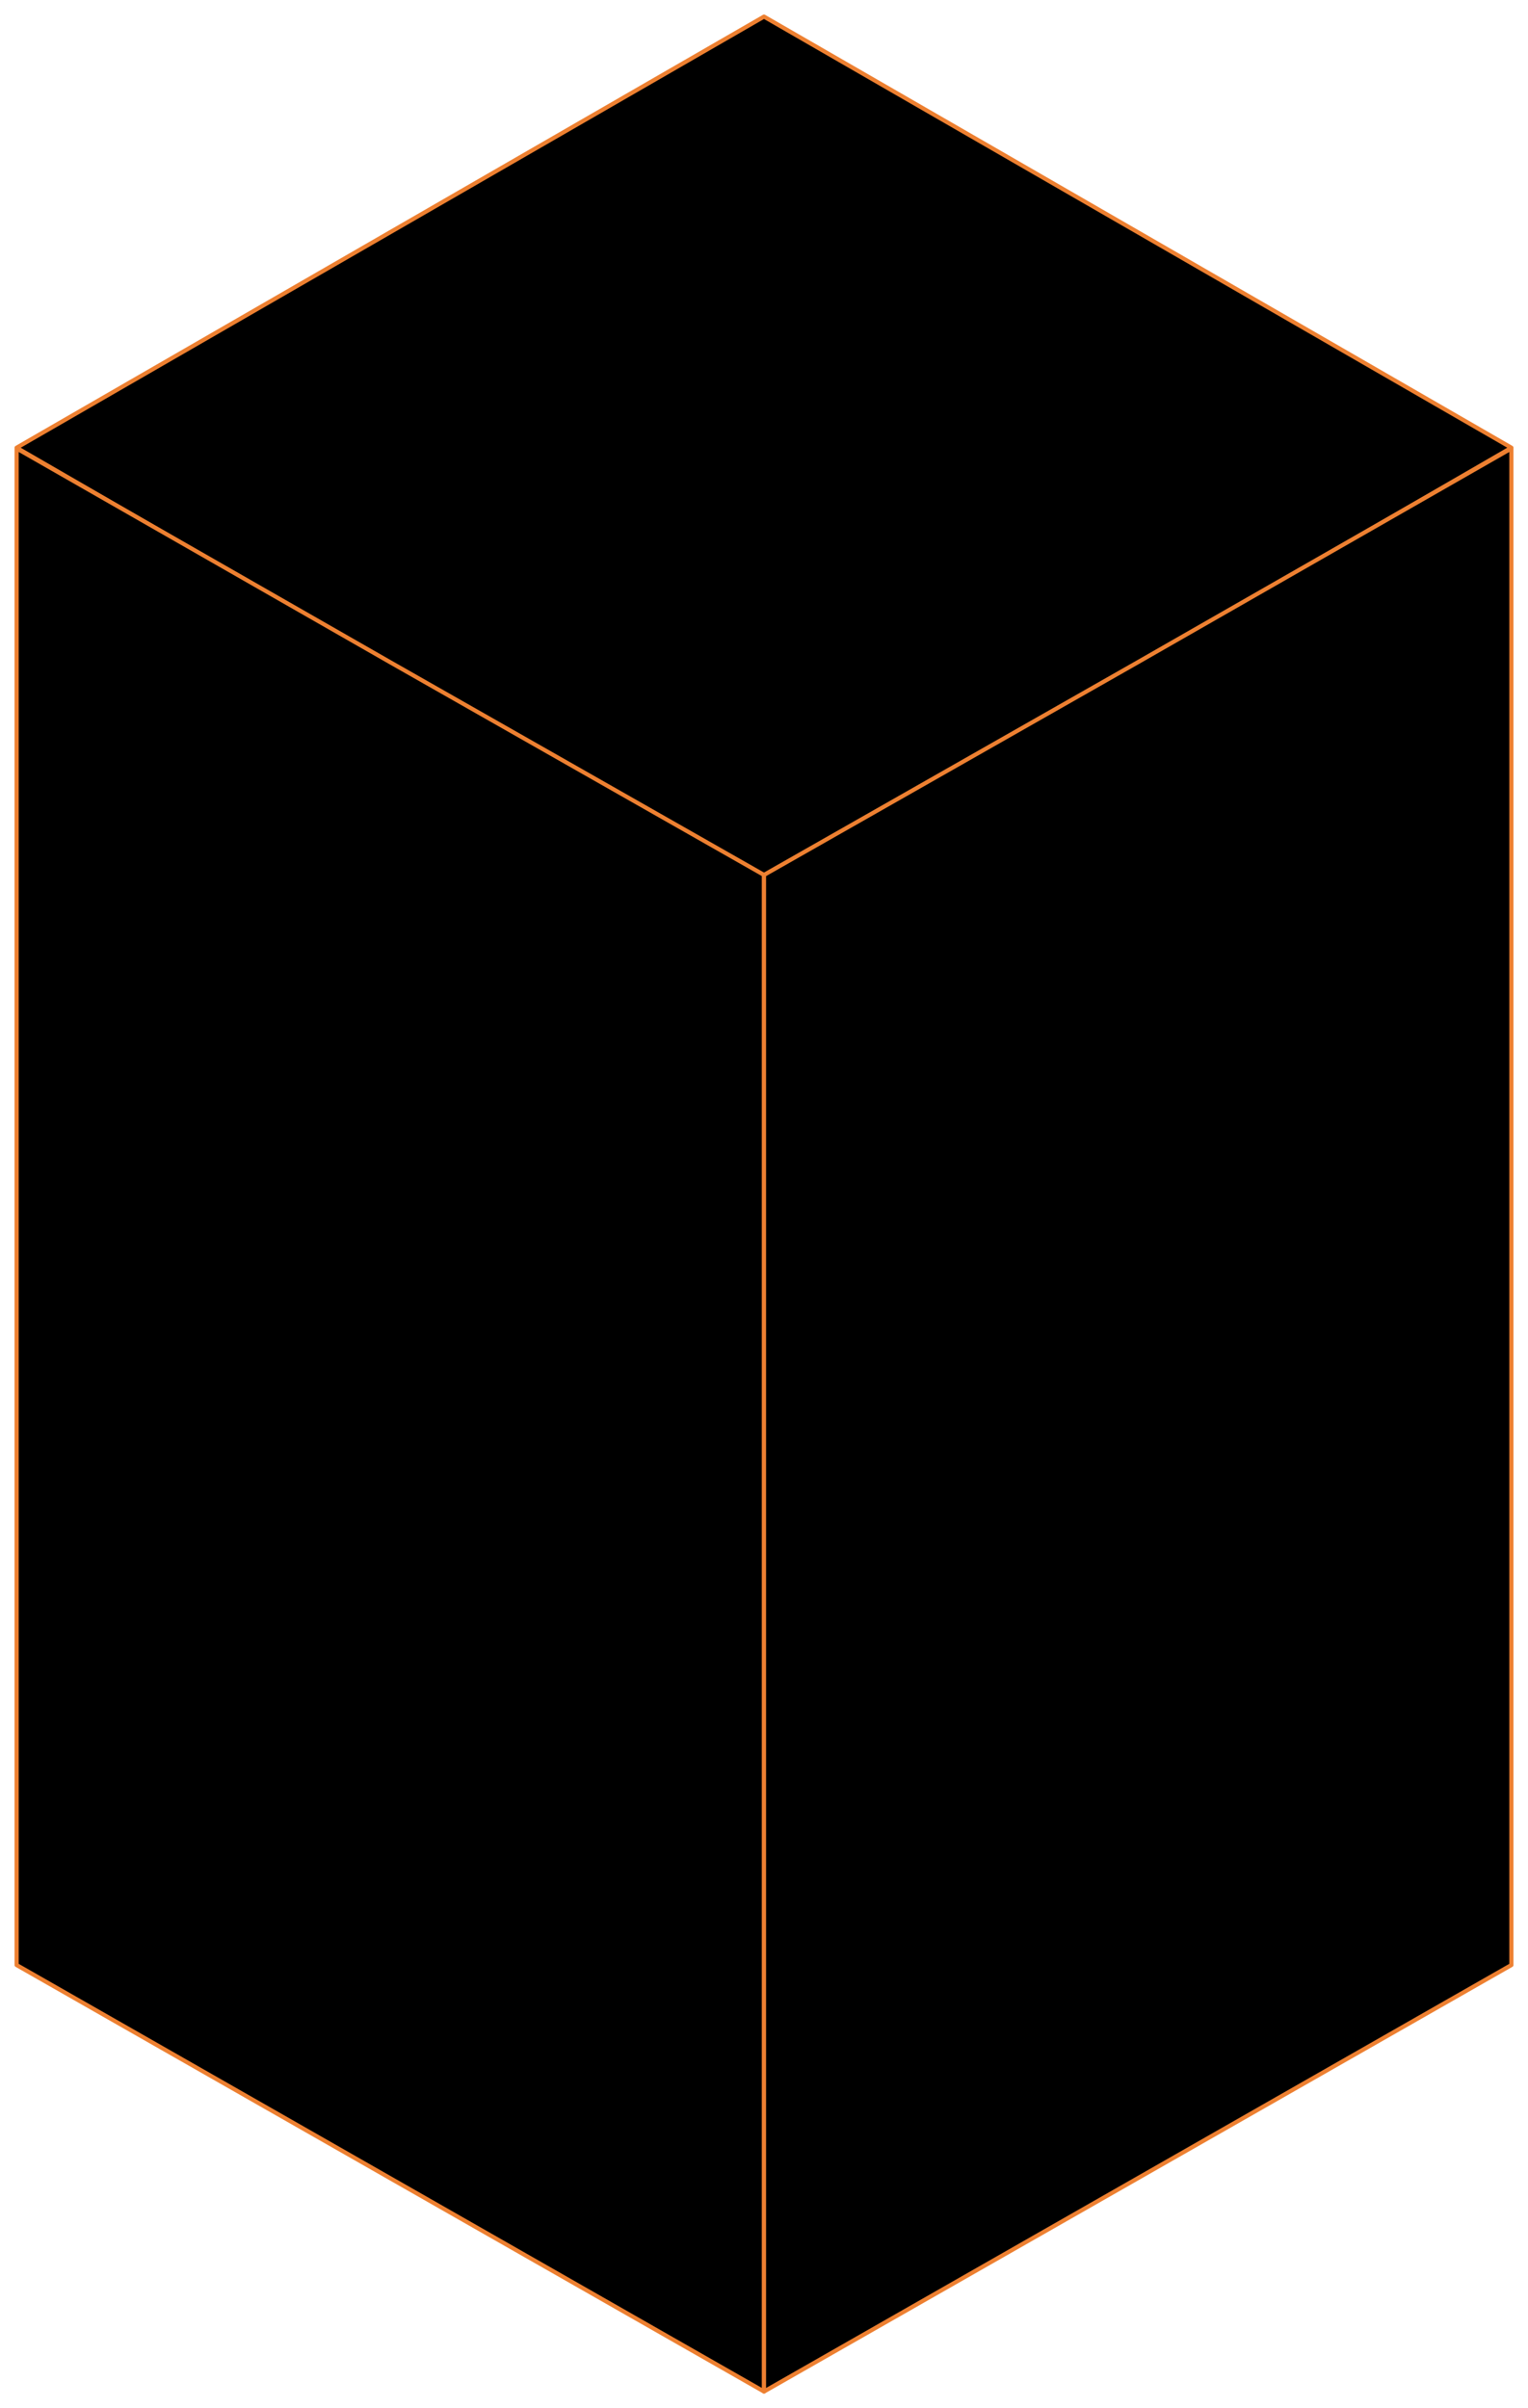 <?xml version="1.0" encoding="UTF-8"?> <svg xmlns="http://www.w3.org/2000/svg" width="92" height="145" viewBox="0 0 92 145" fill="none"><path d="M46 1L91 26.958L46 53L1 26.958L46 1Z" fill="black" stroke="#ED8031" stroke-width="0.25" stroke-linecap="round" stroke-linejoin="round"></path><path d="M1 118.319L46 144V52.681L23.498 39.878L1 27V118.319Z" fill="black" stroke="#ED8031" stroke-width="0.25" stroke-linecap="round" stroke-linejoin="round"></path><path d="M91 118.319L46 144V52.681L68.502 39.878L91 27V118.319Z" fill="black" stroke="#ED8031" stroke-width="0.25" stroke-linecap="round" stroke-linejoin="round"></path></svg> 